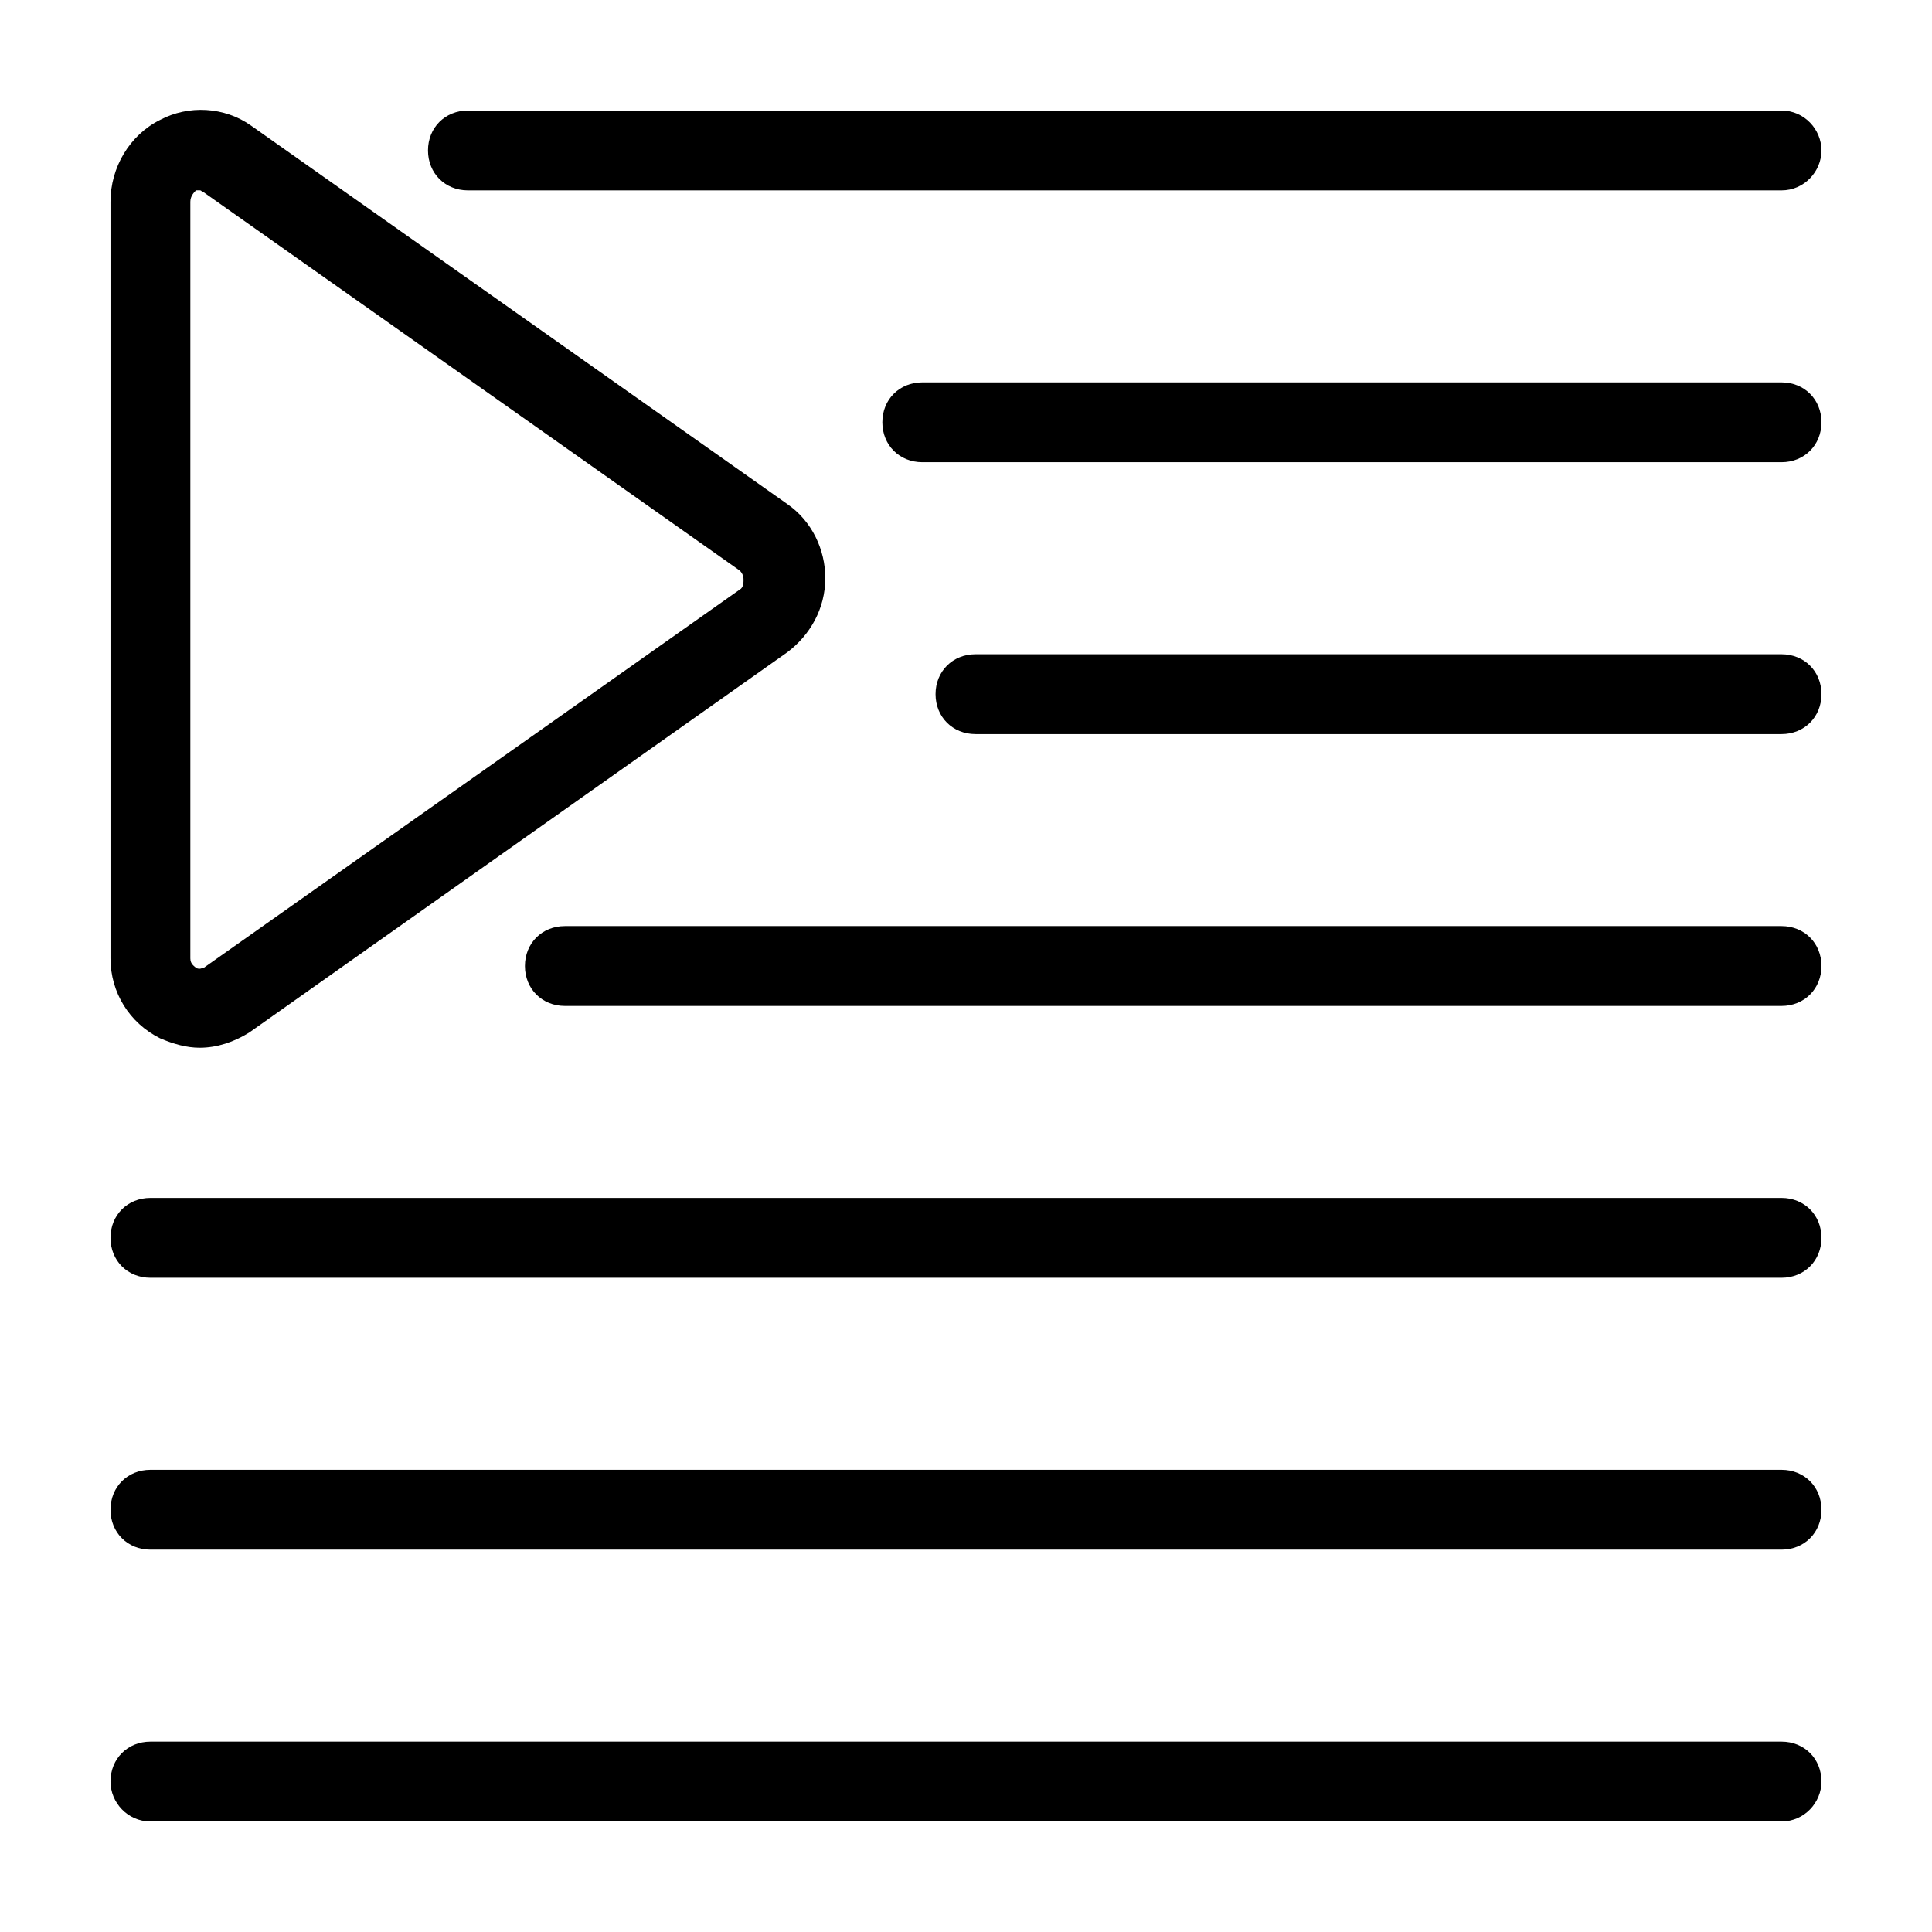 <?xml version="1.0" encoding="UTF-8"?>
<!-- Uploaded to: ICON Repo, www.svgrepo.com, Generator: ICON Repo Mixer Tools -->
<svg fill="#000000" width="800px" height="800px" version="1.1" viewBox="144 144 512 512" xmlns="http://www.w3.org/2000/svg">
 <g>
  <path d="m196.96 421.66c-3.527 0-7.055-1.008-10.578-2.519-8.062-4.031-13.102-12.094-13.102-21.16v-200.52c0-9.07 5.039-17.637 13.098-21.664 7.559-4.031 17.129-3.527 24.184 1.512l142.07 100.26c6.551 4.535 10.078 12.09 10.078 19.648 0 8.062-4.031 15.113-10.078 19.648l-142.58 100.76c-4.031 2.519-8.566 4.031-13.098 4.031zm0-227.22h-1.008c-0.504 0.504-1.512 1.512-1.512 3.023v200.52c0 1.512 1.008 2.016 1.512 2.519 1.008 0.504 1.512 0 2.016 0l142.07-100.26c1.008-0.504 1.008-2.016 1.008-2.519 0-0.504 0-1.512-1.008-2.519l-142.07-100.26c-0.504 0-0.504-0.504-1.008-0.504z"/>
  <path d="m616.13 194.45h-348.13c-6.047 0-10.578-4.535-10.578-10.578 0-6.047 4.531-10.582 10.578-10.582h348.13c6.047 0 10.578 5.039 10.578 10.578 0 5.543-4.531 10.582-10.578 10.582z"/>
  <path d="m616.13 266.49h-227.72c-6.047 0-10.578-4.535-10.578-10.578 0-6.047 4.535-10.578 10.578-10.578h227.72c6.047 0 10.578 4.535 10.578 10.578 0 6.043-4.531 10.578-10.578 10.578z"/>
  <path d="m616.13 338.54h-213.62c-6.047 0-10.578-4.535-10.578-10.578 0-6.047 4.535-10.578 10.578-10.578h213.62c6.047 0 10.578 4.535 10.578 10.578s-4.531 10.578-10.578 10.578z"/>
  <path d="m616.13 410.58h-322.44c-6.047 0-10.578-4.535-10.578-10.578 0-6.047 4.535-10.578 10.578-10.578h322.44c6.047 0 10.578 4.535 10.578 10.578s-4.531 10.578-10.578 10.578z"/>
  <path d="m616.13 482.62h-432.27c-6.047 0-10.578-4.535-10.578-10.578 0-6.047 4.535-10.578 10.578-10.578h432.27c6.047 0 10.578 4.535 10.578 10.578s-4.531 10.578-10.578 10.578z"/>
  <path d="m616.13 554.67h-432.27c-6.047 0-10.578-4.535-10.578-10.578 0-6.047 4.535-10.578 10.578-10.578h432.27c6.047 0 10.578 4.535 10.578 10.578 0 6.043-4.531 10.578-10.578 10.578z"/>
  <path d="m616.13 626.71h-432.27c-6.043 0-10.578-5.035-10.578-10.578 0-6.047 4.535-10.578 10.578-10.578h432.27c6.047 0 10.578 4.535 10.578 10.578 0 5.543-4.531 10.578-10.578 10.578z"/>
 </g>
</svg>